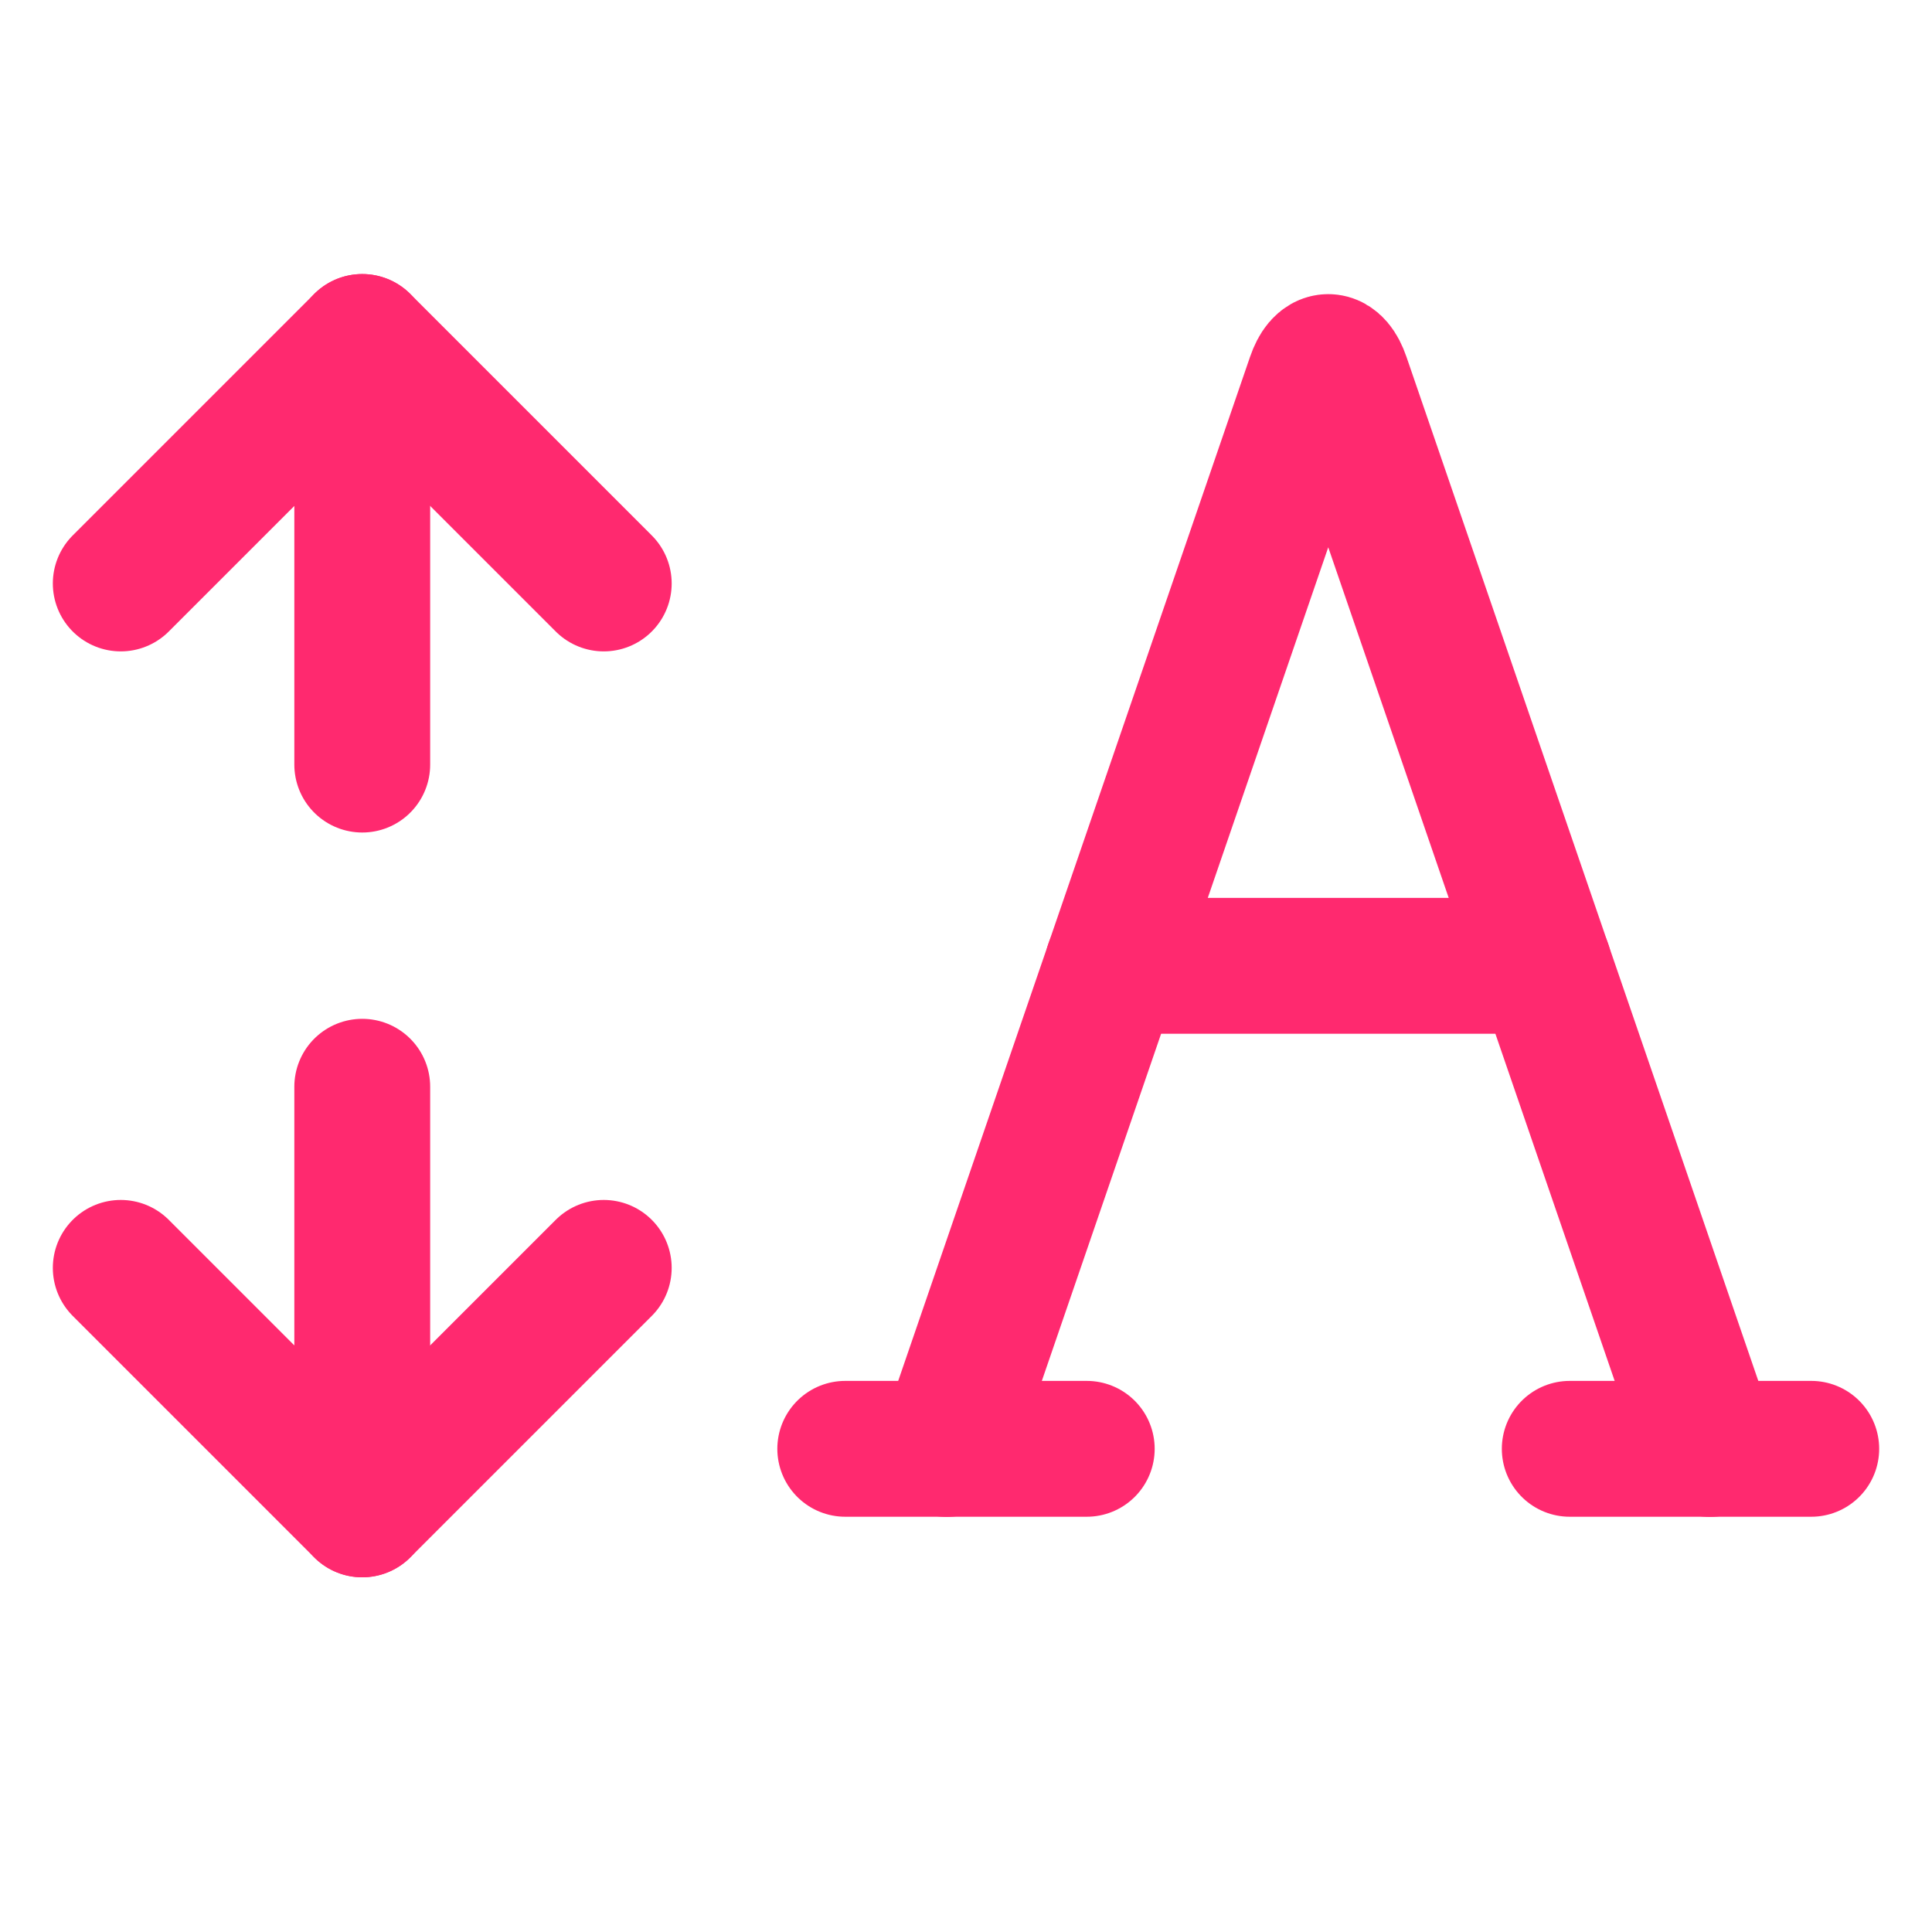 <?xml version="1.0" encoding="utf-8"?>
<svg width="32" height="32" viewBox="0 0 32 32" fill="none" xmlns="http://www.w3.org/2000/svg">
<path d="M2 21L6 25V18" stroke="#FF296F" stroke-width="2.25" stroke-linecap="round" stroke-linejoin="round"/>
<path d="M10 21L6 25" stroke="#FF296F" stroke-width="2.25" stroke-linecap="round" stroke-linejoin="round"/>
<path d="M2 9.664L6 5.664V12.664" stroke="#FF296F" stroke-width="2.25" stroke-linecap="round" stroke-linejoin="round"/>
<path d="M10 9.664L6 5.664" stroke="#FF296F" stroke-width="2.25" stroke-linecap="round" stroke-linejoin="round"/>
<path d="M15.679 24L21.769 6.275C21.896 5.904 22.104 5.904 22.231 6.275L28.321 24" stroke="#FF296F" stroke-width="2.25" stroke-linecap="round" stroke-linejoin="round"/>
<path d="M14 23.997H18" stroke="#FF296F" stroke-width="2.25" stroke-linecap="round" stroke-linejoin="round"/>
<path d="M26 23.997H30" stroke="#FF296F" stroke-width="2.25" stroke-linecap="round" stroke-linejoin="round"/>
<path d="M18.428 15.997H25.572" stroke="#FF296F" stroke-width="2.25" stroke-linecap="round" stroke-linejoin="round"/>
</svg>
